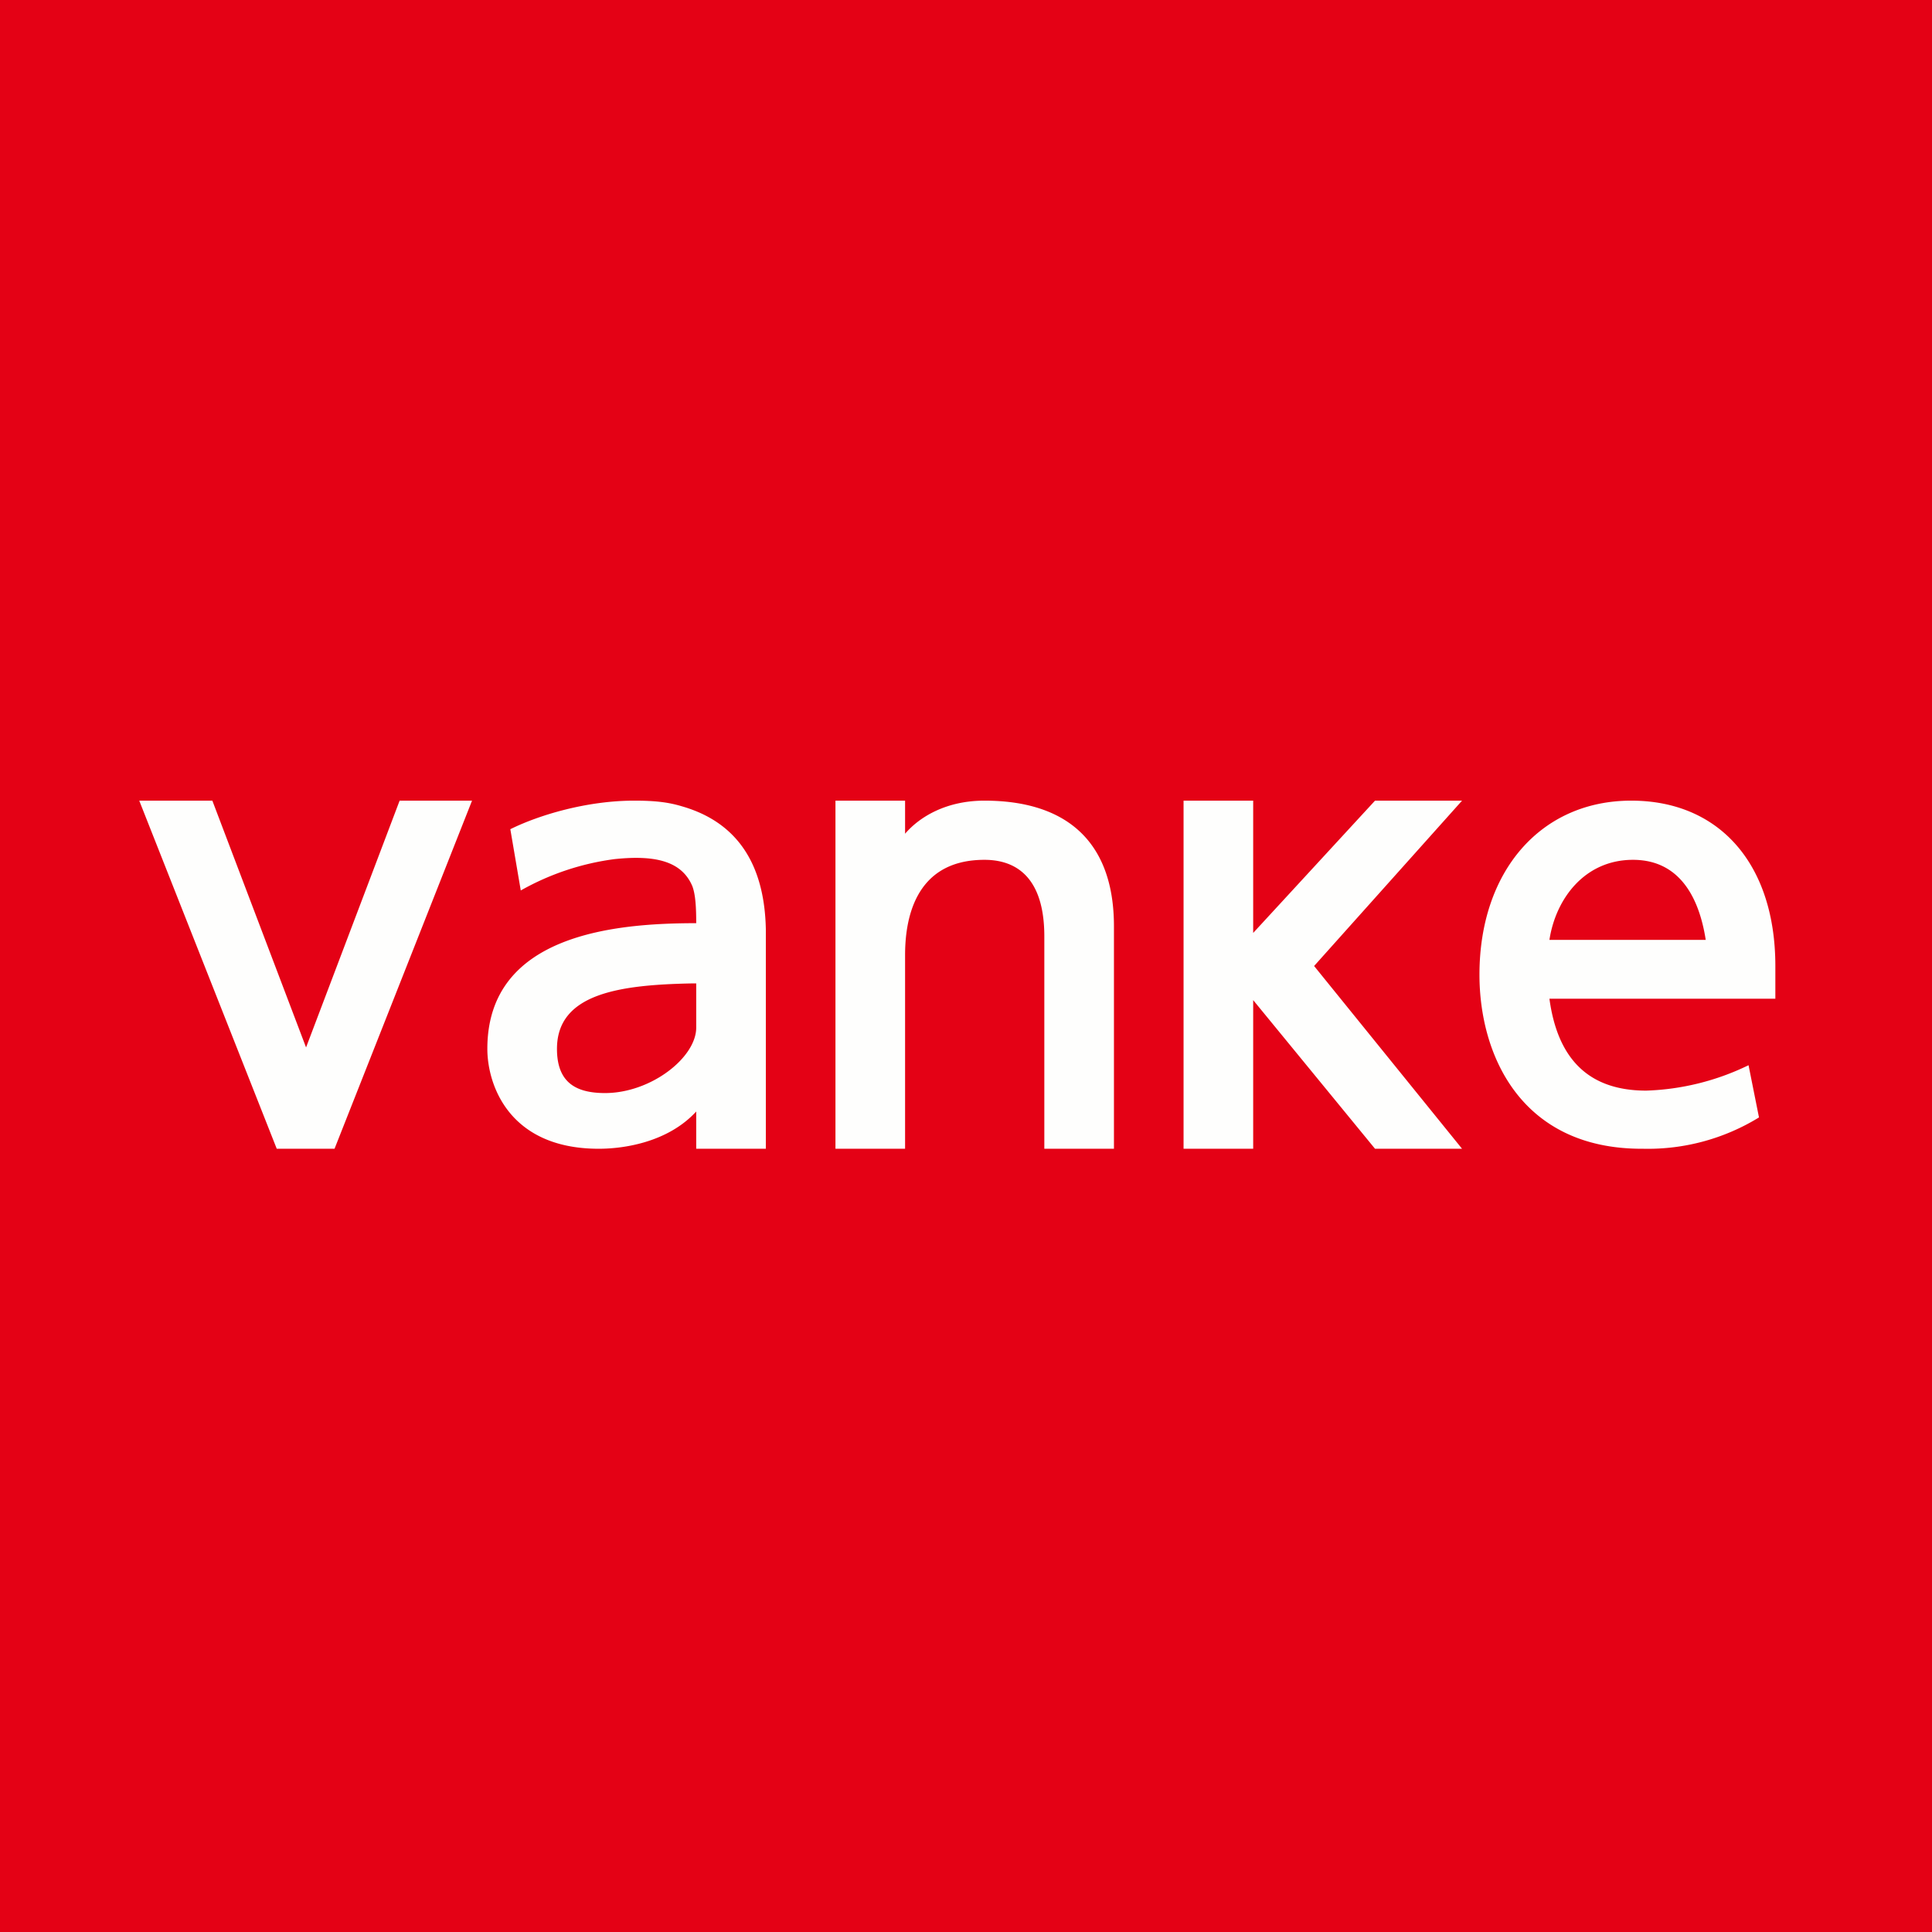 <?xml version="1.0" encoding="UTF-8"?>
<!-- generated by Finnhub -->
<svg viewBox="0 0 55.5 55.5" xmlns="http://www.w3.org/2000/svg">
<path d="M 0,0 H 55.5 V 55.5 H 0 Z" fill="rgb(228, 1, 21)"/>
<path d="M 8.79,30.095 L 11.48,23 H 13.56 L 9.61,33 H 7.95 L 4,23 H 6.1 L 8.8,30.11 Z M 19.58,23.16 C 19.18,23.04 18.79,23 18.22,23 C 16.86,23 15.49,23.41 14.66,23.82 L 14.96,25.58 A 7.45,7.45 0 0,1 17.65,24.68 C 18.79,24.56 19.58,24.72 19.89,25.46 C 19.98,25.7 20,26.07 20,26.52 C 17.71,26.52 14,26.82 14,30.13 C 14,31.16 14.62,33 17.2,33 C 17.96,33 19.2,32.8 20,31.93 V 33 H 22 V 26.69 C 21.96,24.8 21.16,23.61 19.58,23.16 Z M 20,28.25 V 29.52 C 20,30.38 18.7,31.4 17.38,31.4 C 16.51,31.4 16,31.07 16,30.13 C 16,28.53 17.82,28.29 19.89,28.25 H 20 Z M 51,28.69 V 27.75 C 51,24.83 49.4,23 46.86,23 C 44.26,23 42.5,25.03 42.5,28 C 42.5,30.32 43.7,33 47.16,33 H 47.2 A 6.1,6.1 0 0,0 50.53,32.1 L 50.23,30.6 A 7.24,7.24 0 0,1 47.29,31.33 C 45.54,31.33 44.73,30.31 44.51,28.69 H 51 Z M 44.51,27 C 44.69,25.82 45.52,24.7 46.91,24.7 C 48.32,24.7 48.83,25.9 49,27 H 44.51 Z M 26,23.95 C 26.43,23.45 27.2,23 28.28,23 C 30.62,23 32,24.16 32,26.61 V 33 H 30 V 26.9 C 30,24.95 28.93,24.7 28.28,24.7 C 26.21,24.7 26,26.53 26,27.44 V 33 H 24 V 23 H 26 V 23.95 Z M 42,23 H 39.5 L 36,26.8 V 23 H 34 V 33 H 36 V 28.73 L 39.5,33 H 42 L 37.75,27.75 L 42,23 Z" fill="rgb(254, 254, 253)"/>
</svg>
